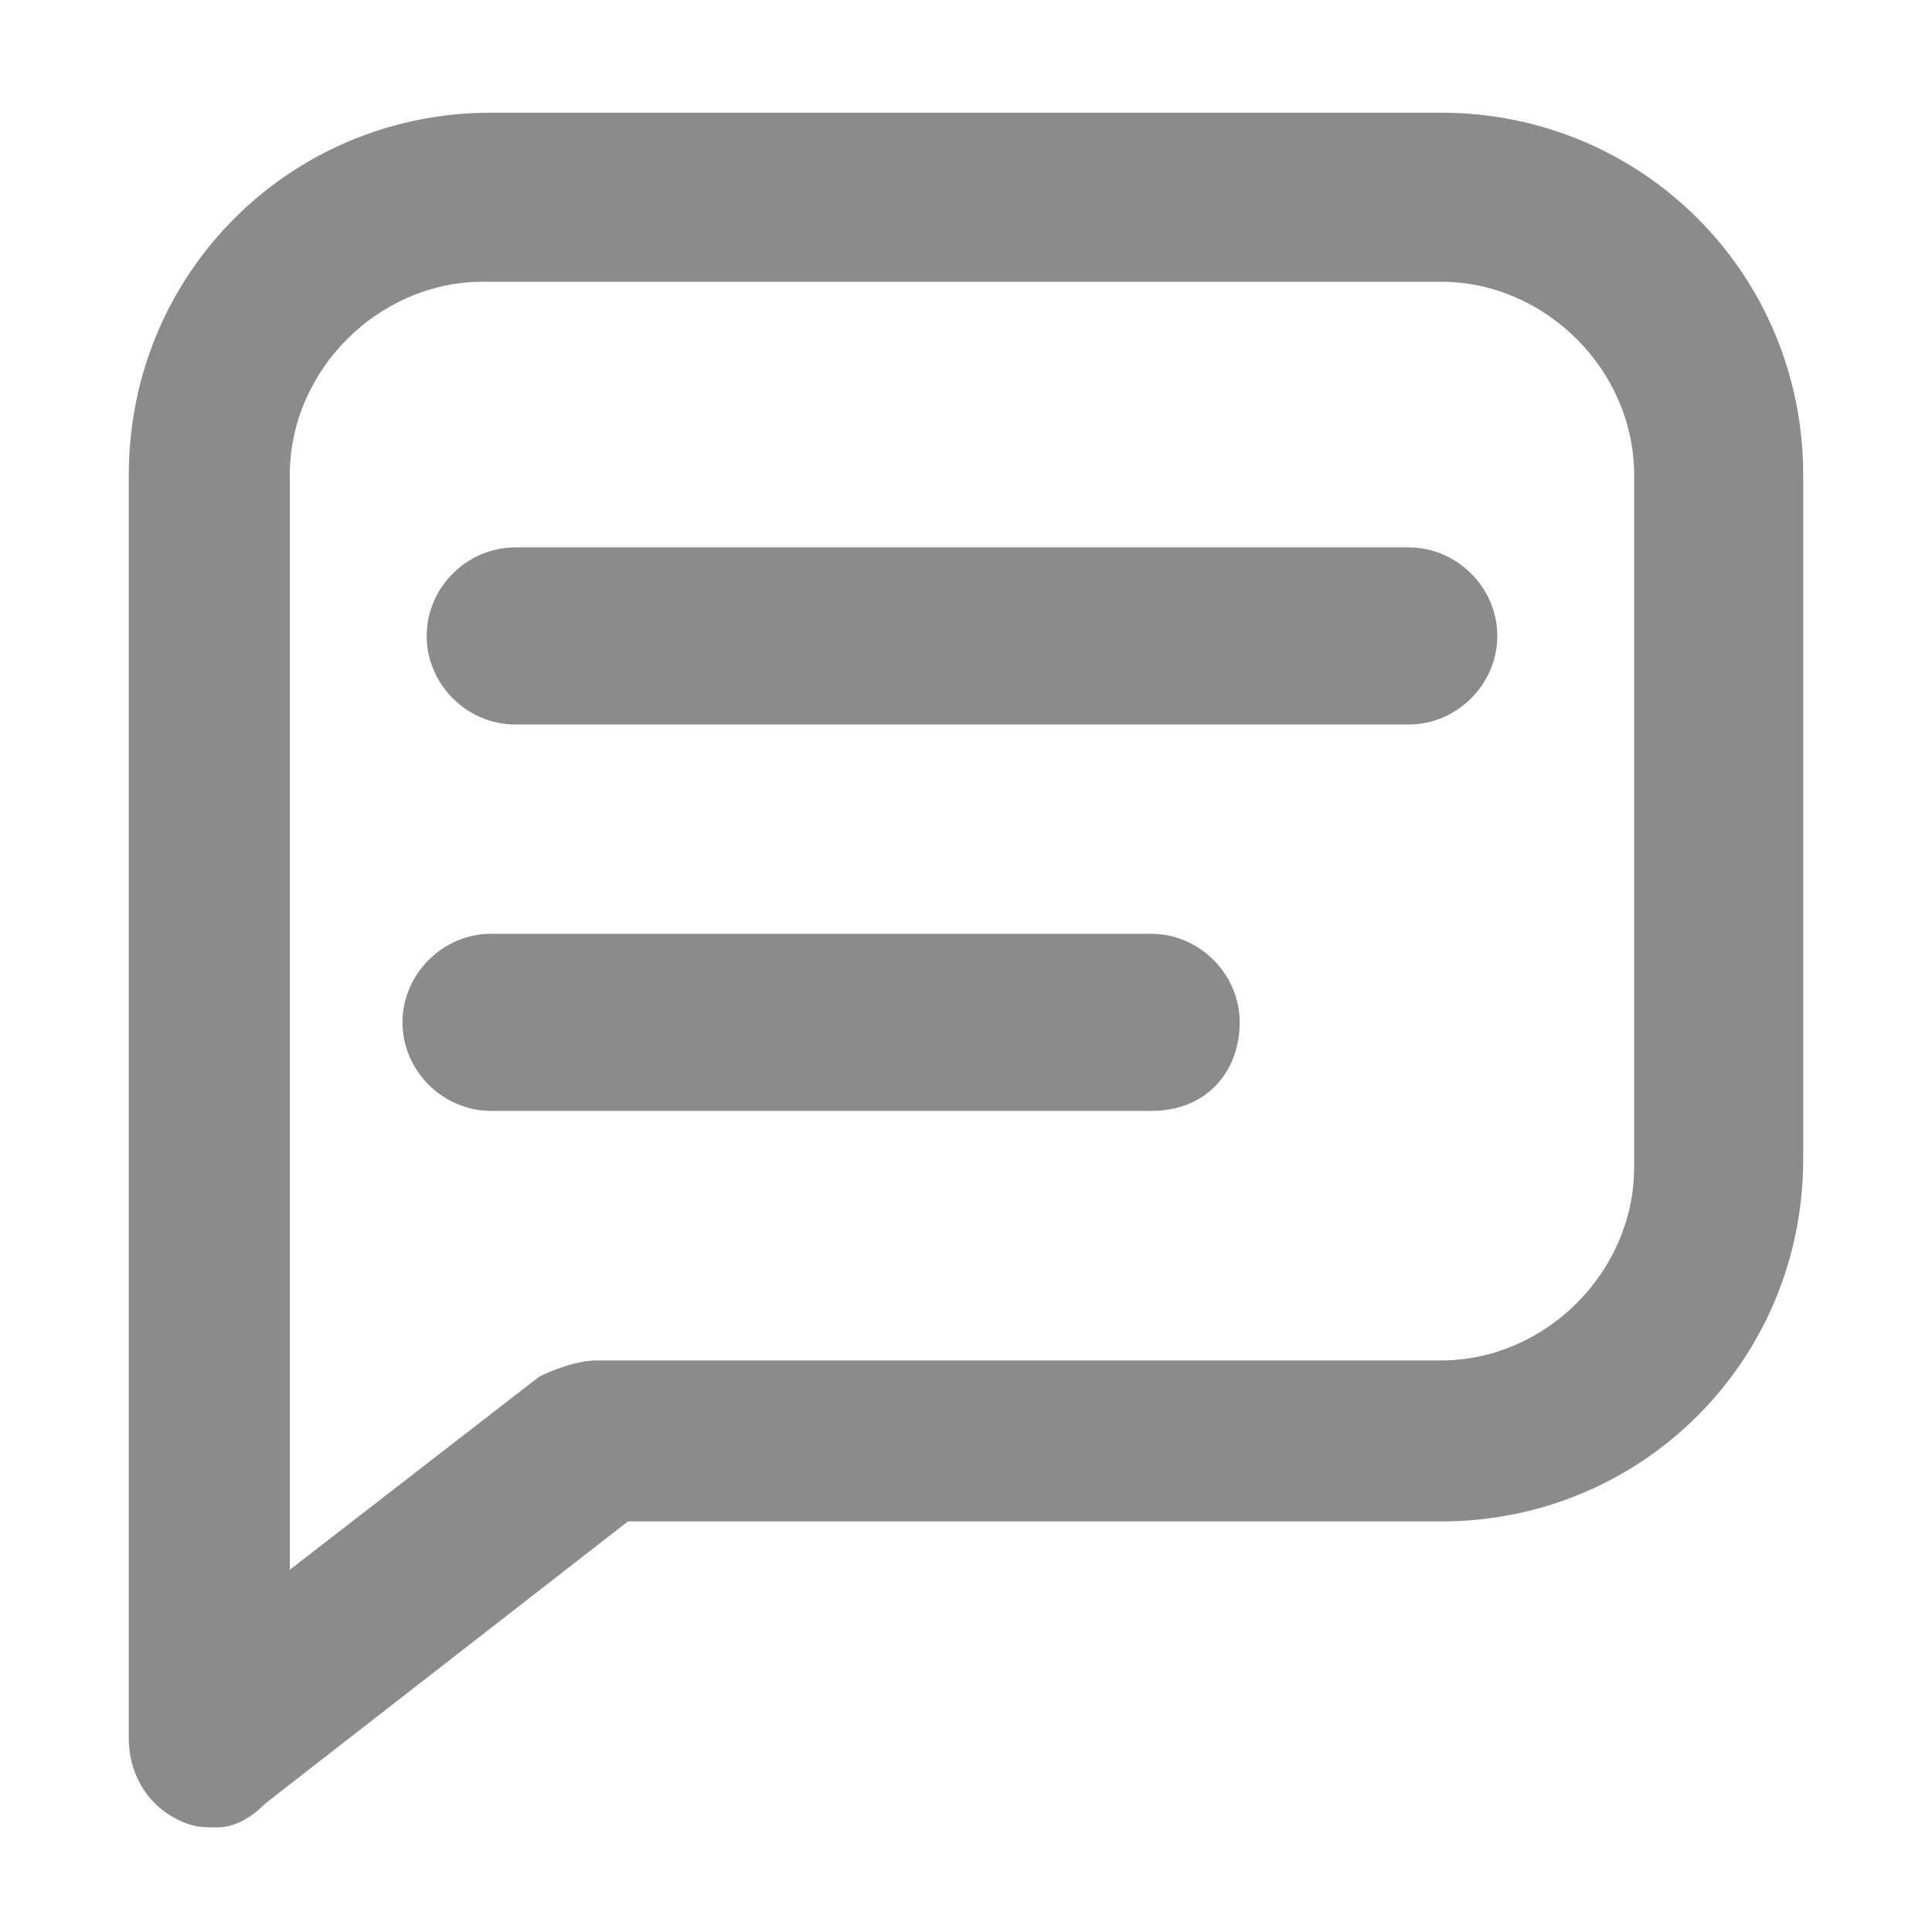 <svg width="24" height="24" viewBox="0 0 24 24" fill="none" xmlns="http://www.w3.org/2000/svg">
<path d="M17.5 9H6.4C5.8 9 5.3 8.5 5.3 7.9C5.3 7.3 5.8 6.8 6.4 6.8H17.5C18.1 6.8 18.6 7.3 18.6 7.9C18.6 8.5 18.1 9 17.5 9ZM15.4 12.7C15.4 12.1 14.9 11.6 14.3 11.6H6.1C5.5 11.6 5 12.1 5 12.7C5 13.3 5.5 13.8 6.1 13.8H14.3C15 13.8 15.4 13.3 15.4 12.7ZM3.3 22.4L7.8 18.9H17.9C20.4 18.9 22.4 16.9 22.4 14.4V5.9C22.4 3.4 20.4 1.4 17.9 1.4H6.1C3.6 1.4 1.6 3.4 1.6 5.9V21.6C1.6 22 1.8 22.4 2.2 22.6C2.4 22.7 2.5 22.7 2.7 22.7C2.9 22.7 3.1 22.6 3.3 22.4ZM17.9 3.5C19.2 3.5 20.3 4.6 20.3 5.9V14.5C20.3 15.8 19.2 16.9 17.9 16.9H7.4C7.2 16.9 6.9 17 6.7 17.1L3.6 19.5V5.9C3.6 4.6 4.7 3.5 6 3.5H17.9Z" fill="#8B8B8B"/>
</svg>
